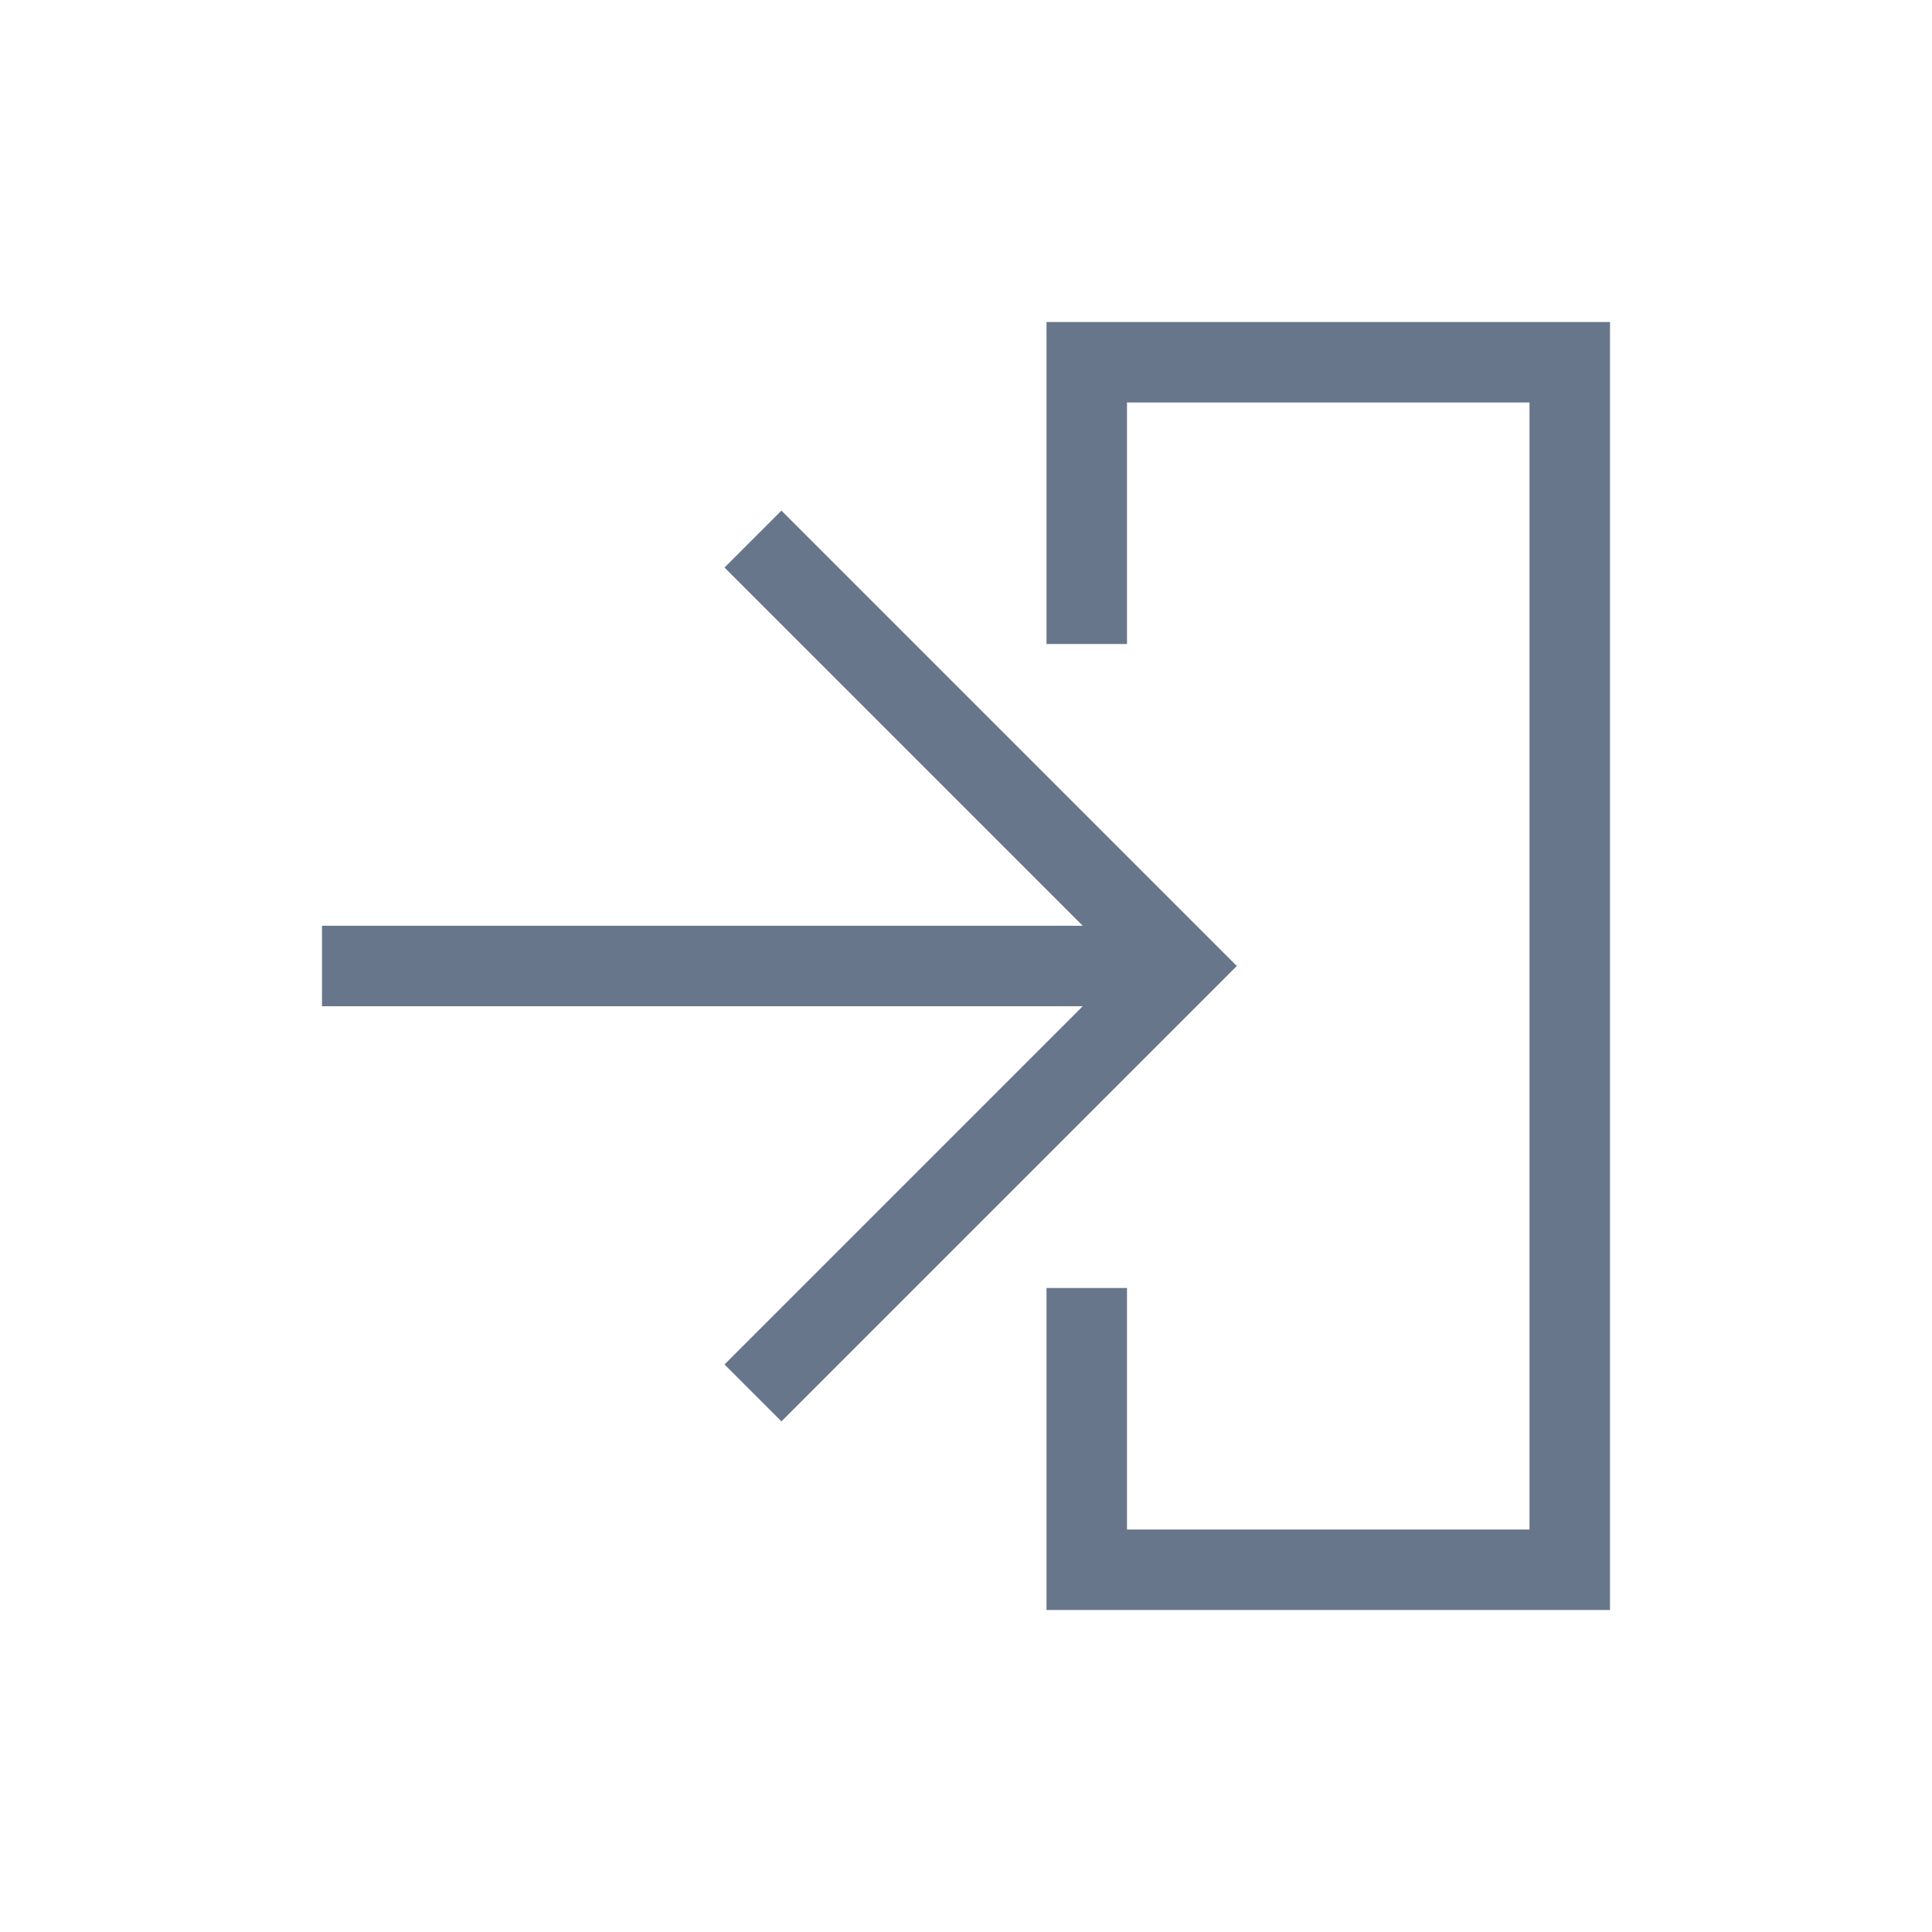 <svg xmlns="http://www.w3.org/2000/svg" width="24" height="24" viewBox="0 0 24 24">
    <path fill="#67768A" fill-rule="evenodd" d="M11.5,13.45 L11.5,4 L12.5,4 L12.5,13.45 L16.95,9 L17.657,9.707 L12,15.364 L6.343,9.707 L7.05,9 L11.5,13.45 Z M5,19 L19,19 L19,14 L20,14 L20,20 L19.5,20 L4.5,20 L4,20 L4,14 L5,14 L5,19 Z M16,13 L20,13 L20,14 L16,14 L16,13 Z M4,13 L8,13 L8,14 L4,14 L4,13 Z" transform="rotate(-90 12 12)"/>
</svg>
